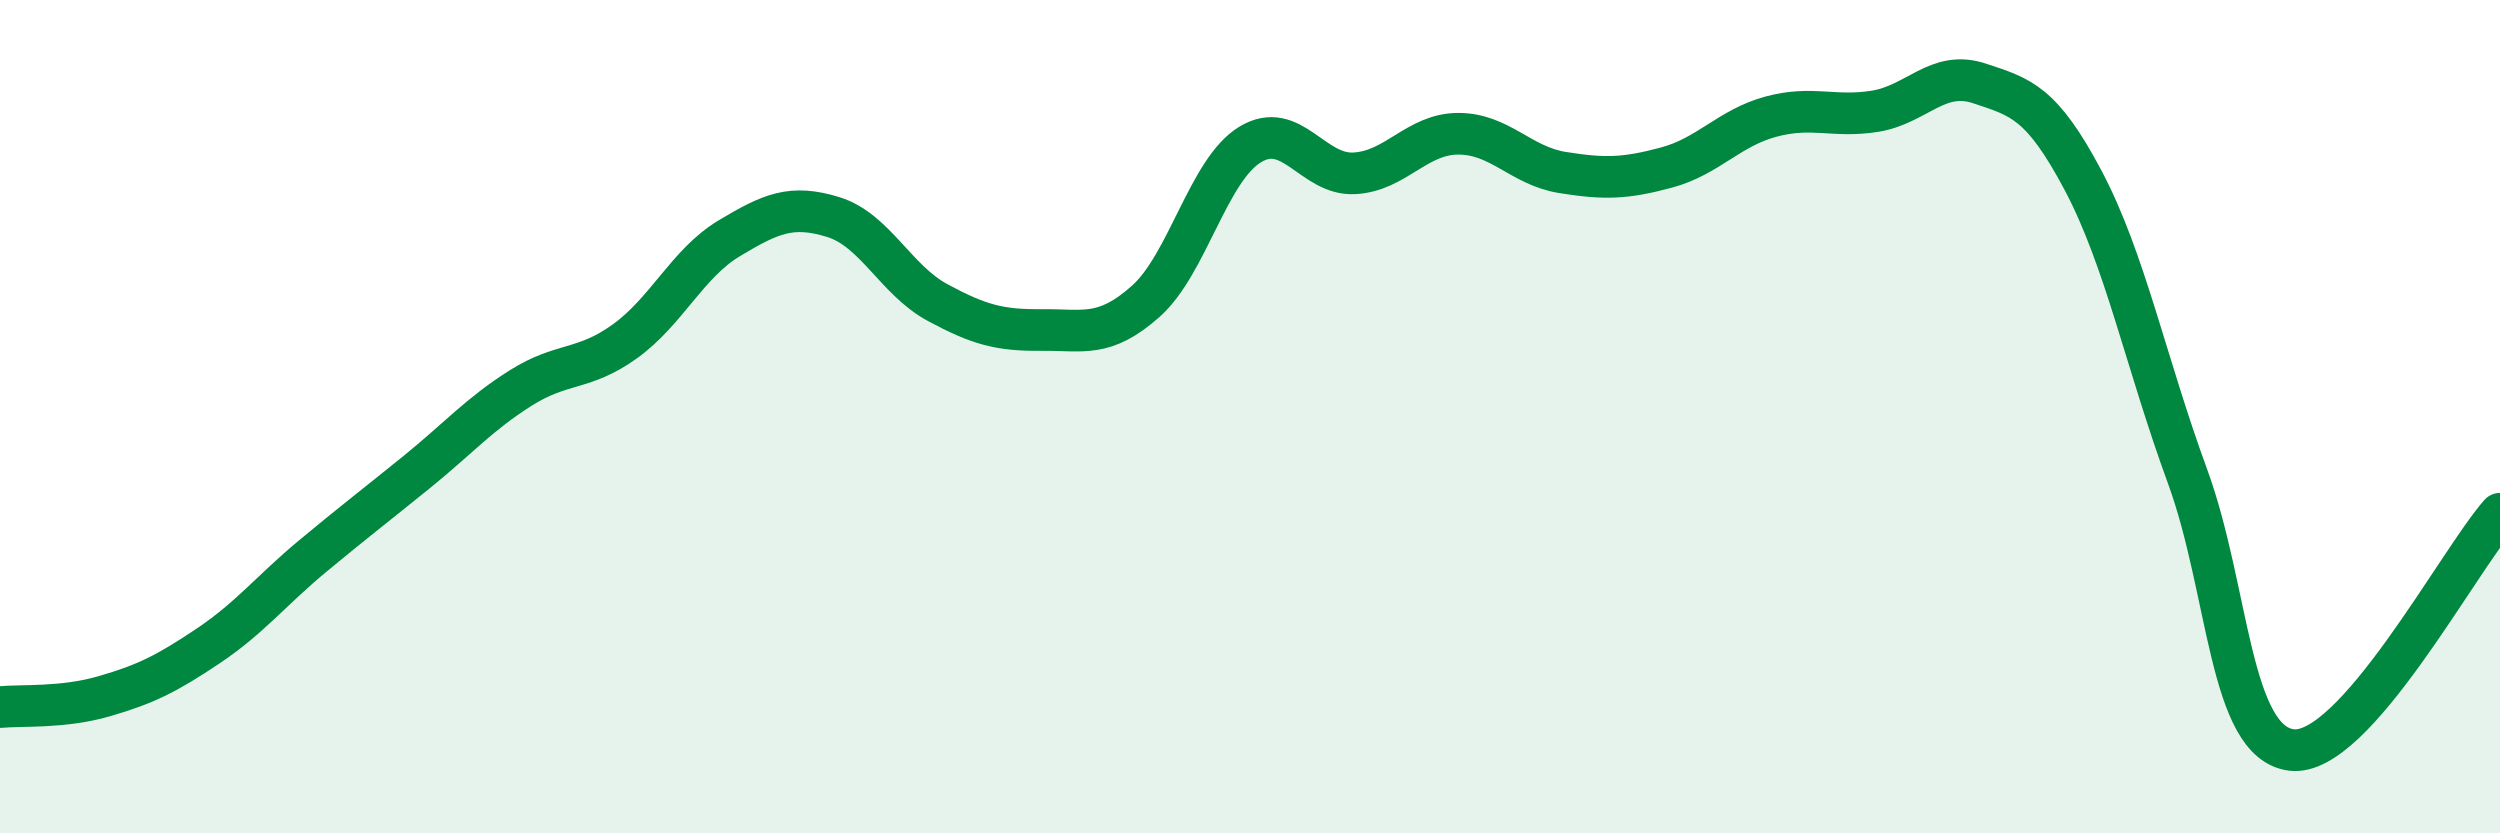 
    <svg width="60" height="20" viewBox="0 0 60 20" xmlns="http://www.w3.org/2000/svg">
      <path
        d="M 0,16.97 C 0.5,16.92 1.5,17 2.5,16.71 C 3.5,16.42 4,16.17 5,15.5 C 6,14.83 6.5,14.18 7.5,13.35 C 8.5,12.52 9,12.14 10,11.33 C 11,10.52 11.5,9.94 12.5,9.31 C 13.5,8.68 14,8.91 15,8.19 C 16,7.47 16.5,6.32 17.5,5.72 C 18.5,5.12 19,4.9 20,5.21 C 21,5.52 21.5,6.72 22.5,7.26 C 23.5,7.8 24,7.93 25,7.92 C 26,7.91 26.5,8.12 27.5,7.23 C 28.5,6.34 29,4.08 30,3.47 C 31,2.86 31.5,4.21 32.5,4.16 C 33.5,4.11 34,3.21 35,3.21 C 36,3.21 36.5,3.98 37.5,4.14 C 38.5,4.3 39,4.29 40,4.02 C 41,3.75 41.5,3.07 42.5,2.8 C 43.5,2.53 44,2.83 45,2.67 C 46,2.51 46.5,1.67 47.5,2 C 48.5,2.33 49,2.45 50,4.34 C 51,6.23 51.5,8.7 52.5,11.43 C 53.5,14.16 53.5,17.82 55,18 C 56.5,18.18 59,13.46 60,12.33L60 20L0 20Z"
        fill="#008740"
        opacity="0.1"
        stroke-linecap="round"
        stroke-linejoin="round"
      />
      <path
        d="M 0,16.97 C 0.5,16.92 1.5,17 2.5,16.71 C 3.5,16.42 4,16.17 5,15.5 C 6,14.83 6.5,14.18 7.5,13.35 C 8.5,12.52 9,12.14 10,11.33 C 11,10.52 11.5,9.94 12.5,9.31 C 13.5,8.68 14,8.91 15,8.19 C 16,7.47 16.5,6.32 17.5,5.72 C 18.5,5.12 19,4.9 20,5.21 C 21,5.52 21.5,6.72 22.5,7.26 C 23.5,7.8 24,7.93 25,7.92 C 26,7.91 26.5,8.12 27.5,7.23 C 28.5,6.34 29,4.08 30,3.47 C 31,2.86 31.5,4.21 32.5,4.16 C 33.5,4.11 34,3.21 35,3.21 C 36,3.21 36.5,3.98 37.5,4.14 C 38.5,4.3 39,4.29 40,4.02 C 41,3.75 41.5,3.07 42.5,2.8 C 43.5,2.53 44,2.83 45,2.67 C 46,2.51 46.5,1.67 47.5,2 C 48.5,2.33 49,2.45 50,4.34 C 51,6.23 51.5,8.7 52.5,11.43 C 53.5,14.16 53.5,17.82 55,18 C 56.5,18.18 59,13.46 60,12.33"
        stroke="#008740"
        stroke-width="1"
        fill="none"
        stroke-linecap="round"
        stroke-linejoin="round"
      />
    </svg>
  